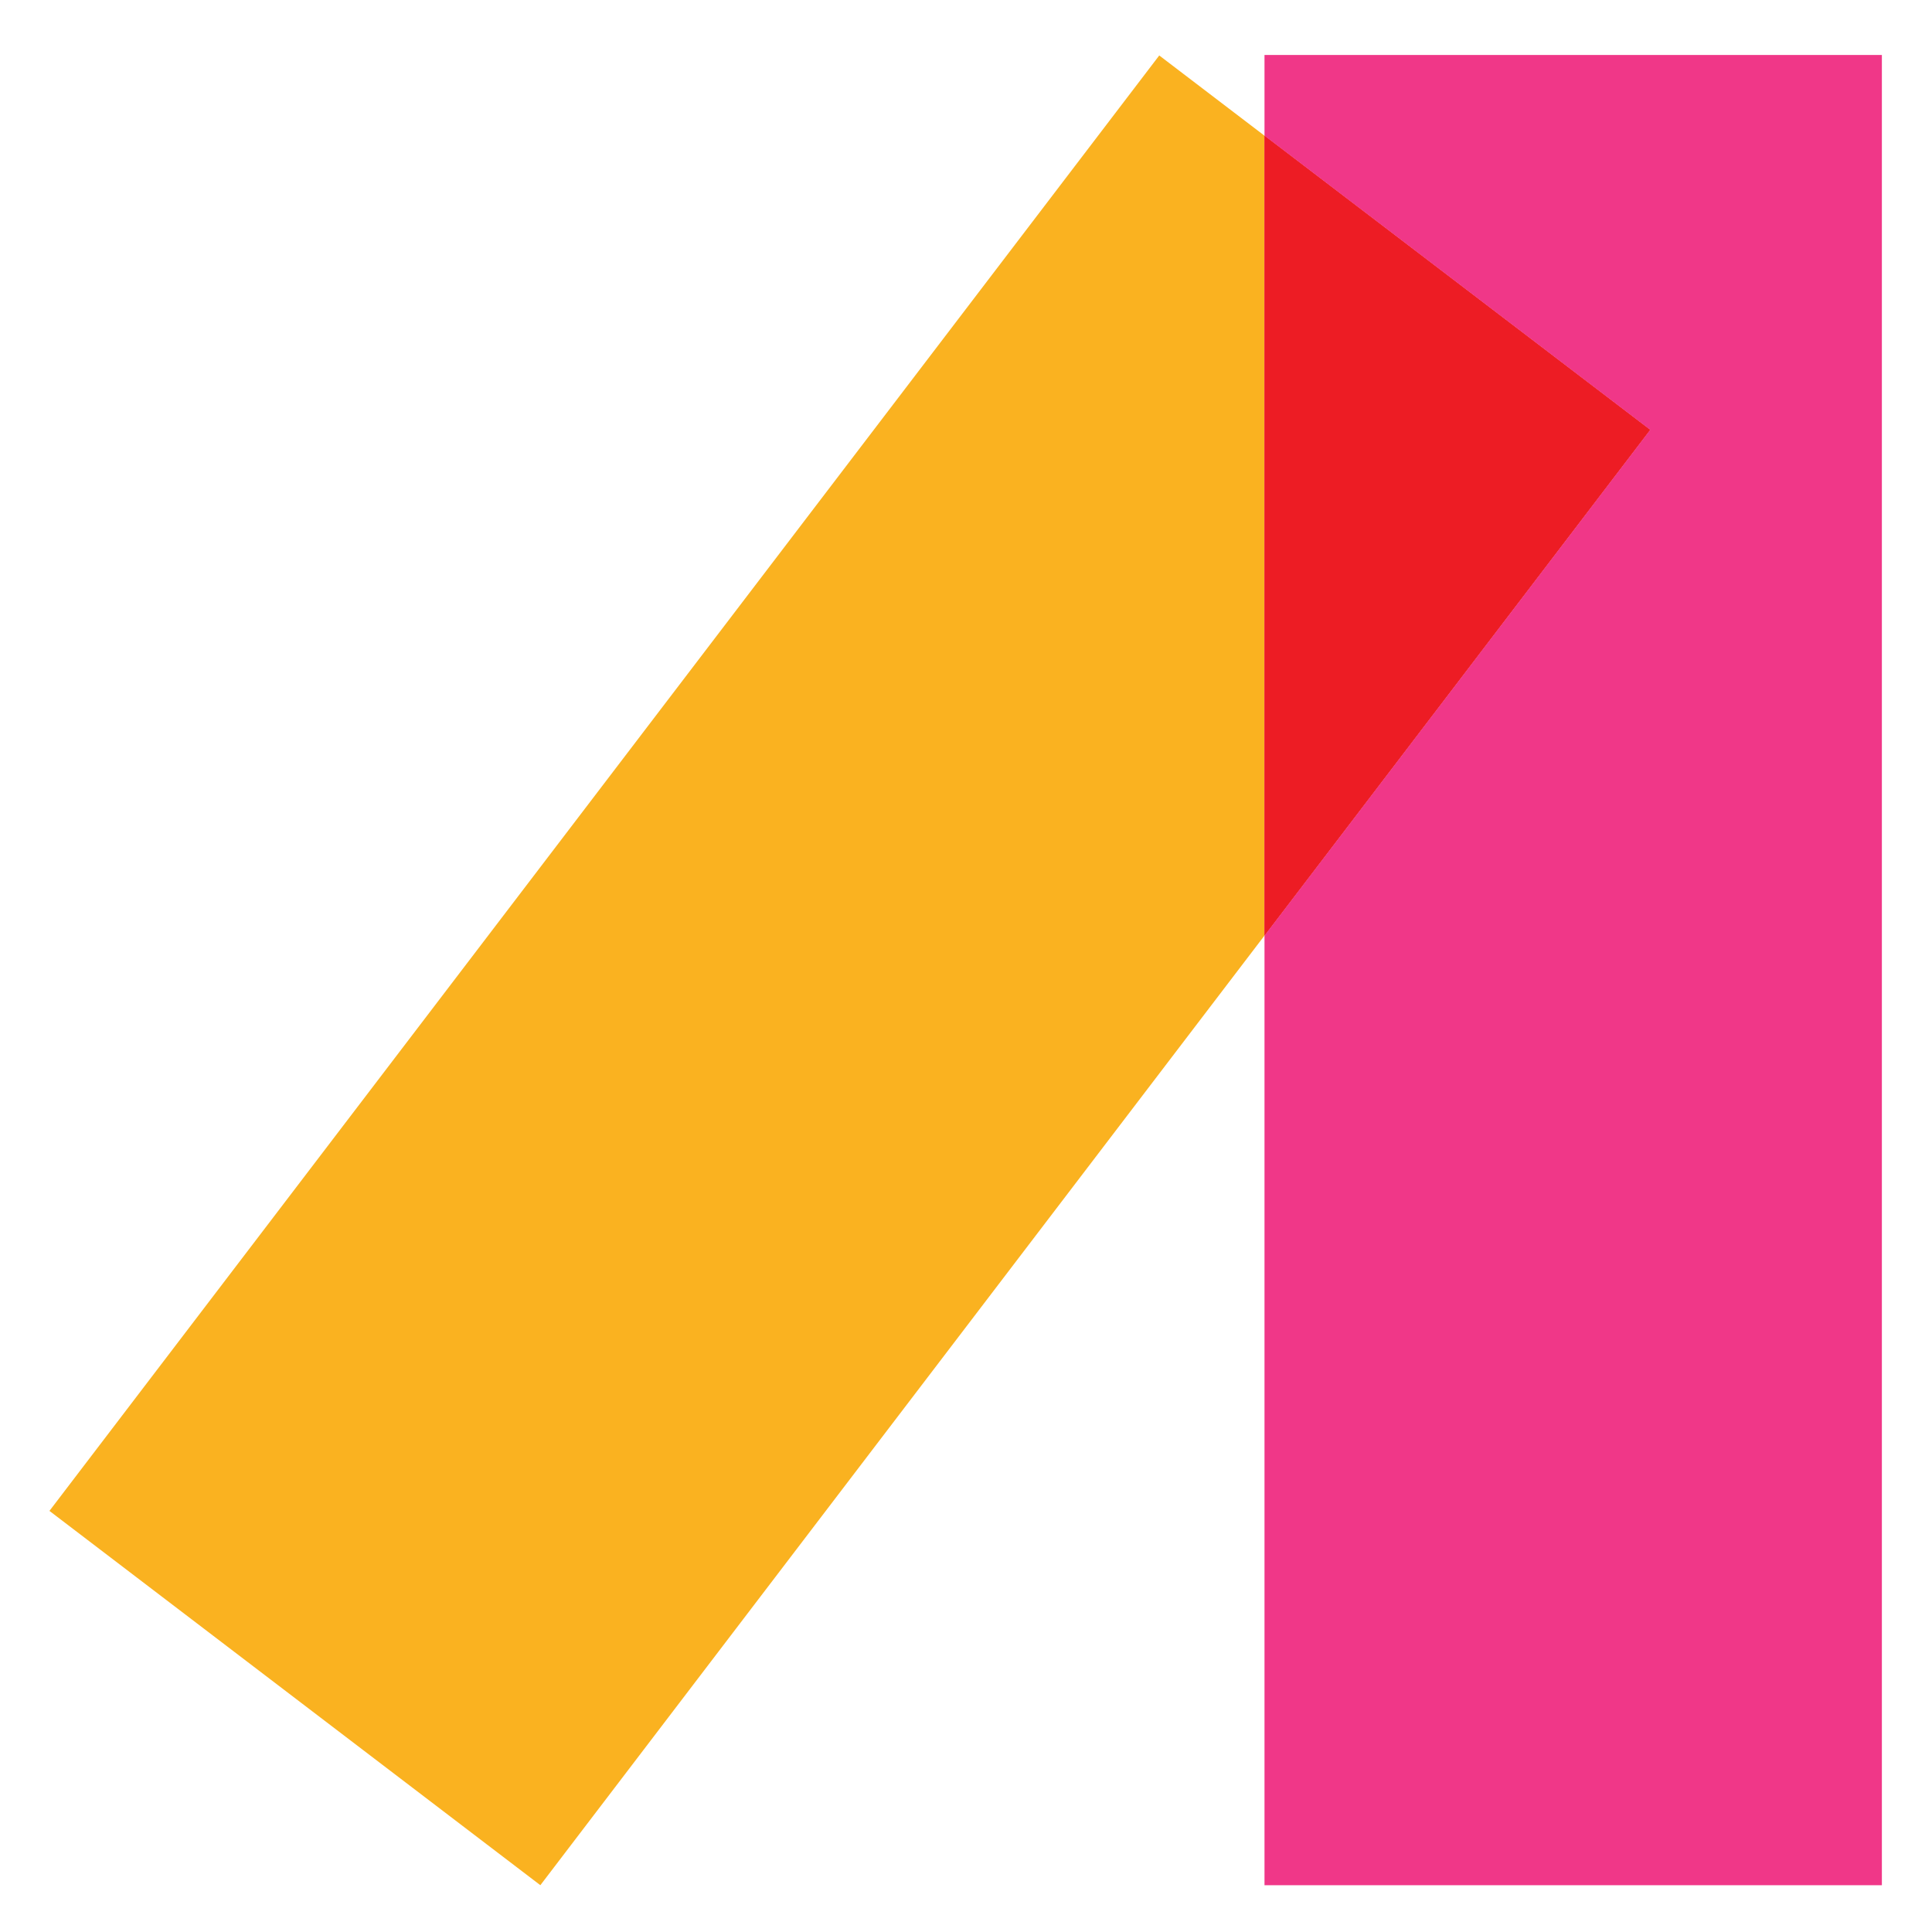 <?xml version="1.0" encoding="UTF-8" standalone="no"?> <!-- Created with Inkscape (http://www.inkscape.org/) --> <svg xmlns:inkscape="http://www.inkscape.org/namespaces/inkscape" xmlns:sodipodi="http://sodipodi.sourceforge.net/DTD/sodipodi-0.dtd" xmlns="http://www.w3.org/2000/svg" xmlns:svg="http://www.w3.org/2000/svg" width="500px" height="500px" viewBox="0 0 500 500" id="SVGRoot" sodipodi:docname="рисунок-1.svg" inkscape:version="1.2.1 (9c6d41e410, 2022-07-14)"> <defs id="defs7644"></defs> <g inkscape:label="Слой 1" inkscape:groupmode="layer" id="layer1"> <g id="g6911" transform="matrix(16.374,0,0,-16.374,327.251,14.223)"> <path d="M 0,0 V -1.276 L 6.096,-5.925 0,-13.919 V -28.928 H 9.758 V 0 Z" style="fill:#f03788;fill-opacity:1;fill-rule:nonzero;stroke:none" id="path6913"></path> </g> <g id="g6915" transform="matrix(16.374,0,0,-16.374,300.013,14.352)"> <path d="m 0,0 -17.541,-23.004 7.759,-5.916 11.445,15.009 v 12.643 z" style="fill:#fab220;fill-opacity:1;fill-rule:nonzero;stroke:none" id="path6917"></path> </g> <g id="g6919" transform="matrix(16.374,0,0,-16.374,327.251,35.117)"> <path d="m 0,0 v -12.643 l 6.096,7.994 z" style="fill:#f03788;fill-opacity:1;fill-rule:nonzero;stroke:none" id="path6921"></path> </g> <g id="g6923" transform="matrix(16.374,0,0,-16.374,327.251,35.117)"> <path d="m 0,0 v -12.643 l 6.096,7.994 z" style="fill:#ed1c24;fill-opacity:1;fill-rule:nonzero;stroke:none" id="path6925"></path> </g> </g> </svg> 